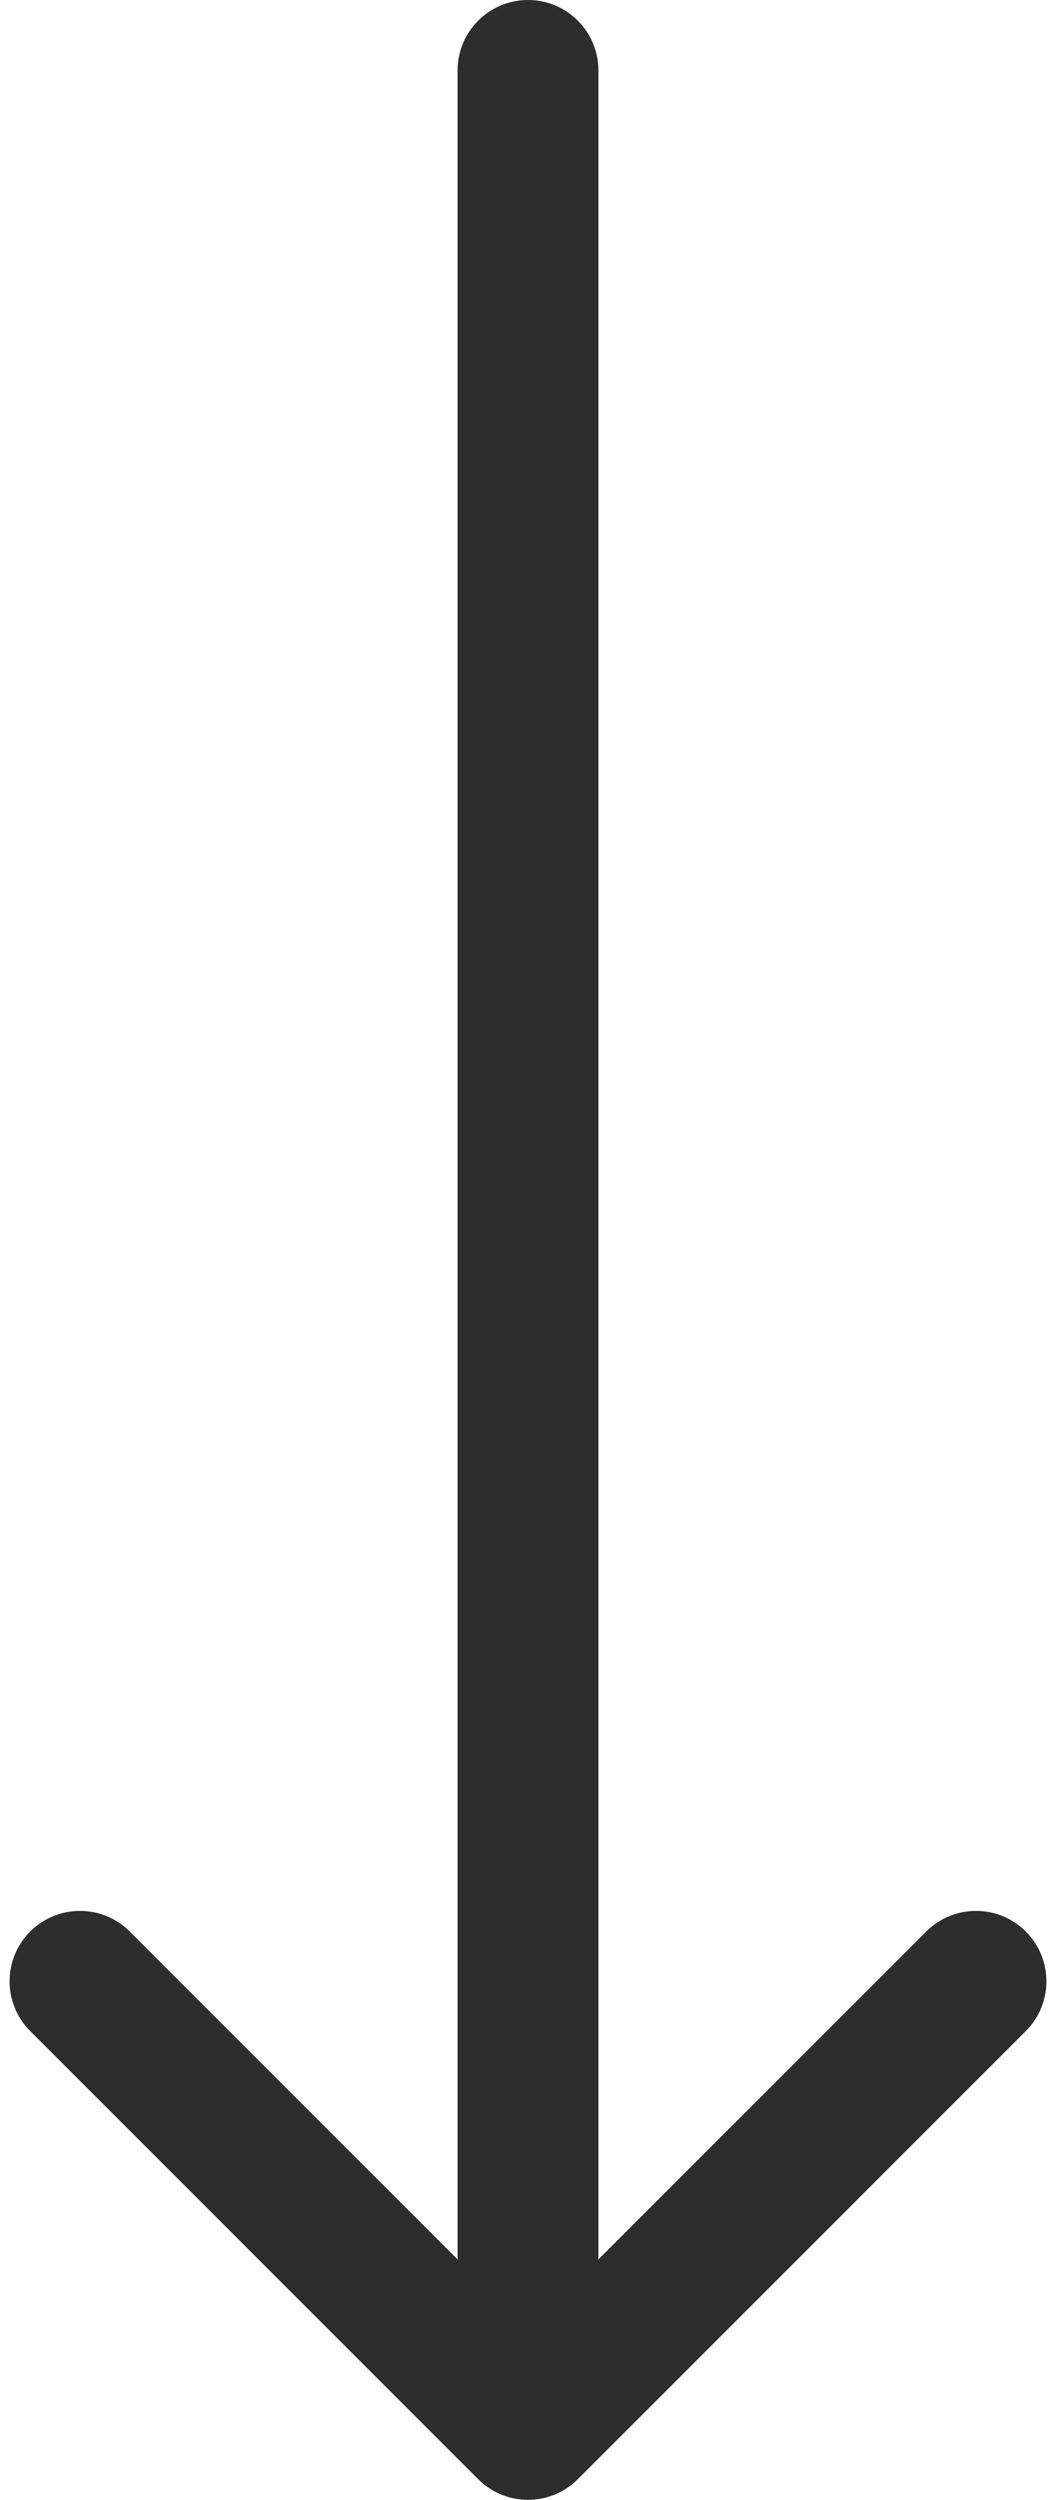 <svg width="30" height="71" viewBox="0 0 30 71" fill="none" xmlns="http://www.w3.org/2000/svg">
<path d="M17 2C17 0.895 16.105 -4.82822e-08 15 0C13.895 4.82822e-08 13 0.895 13 2L17 2ZM13.586 70.414C14.367 71.195 15.633 71.195 16.414 70.414L29.142 57.686C29.923 56.905 29.923 55.639 29.142 54.858C28.361 54.077 27.095 54.077 26.314 54.858L15 66.172L3.686 54.858C2.905 54.077 1.639 54.077 0.858 54.858C0.077 55.639 0.077 56.905 0.858 57.686L13.586 70.414ZM13 2L13 69L17 69L17 2L13 2Z" fill="#2D2D2D"/>
</svg>
